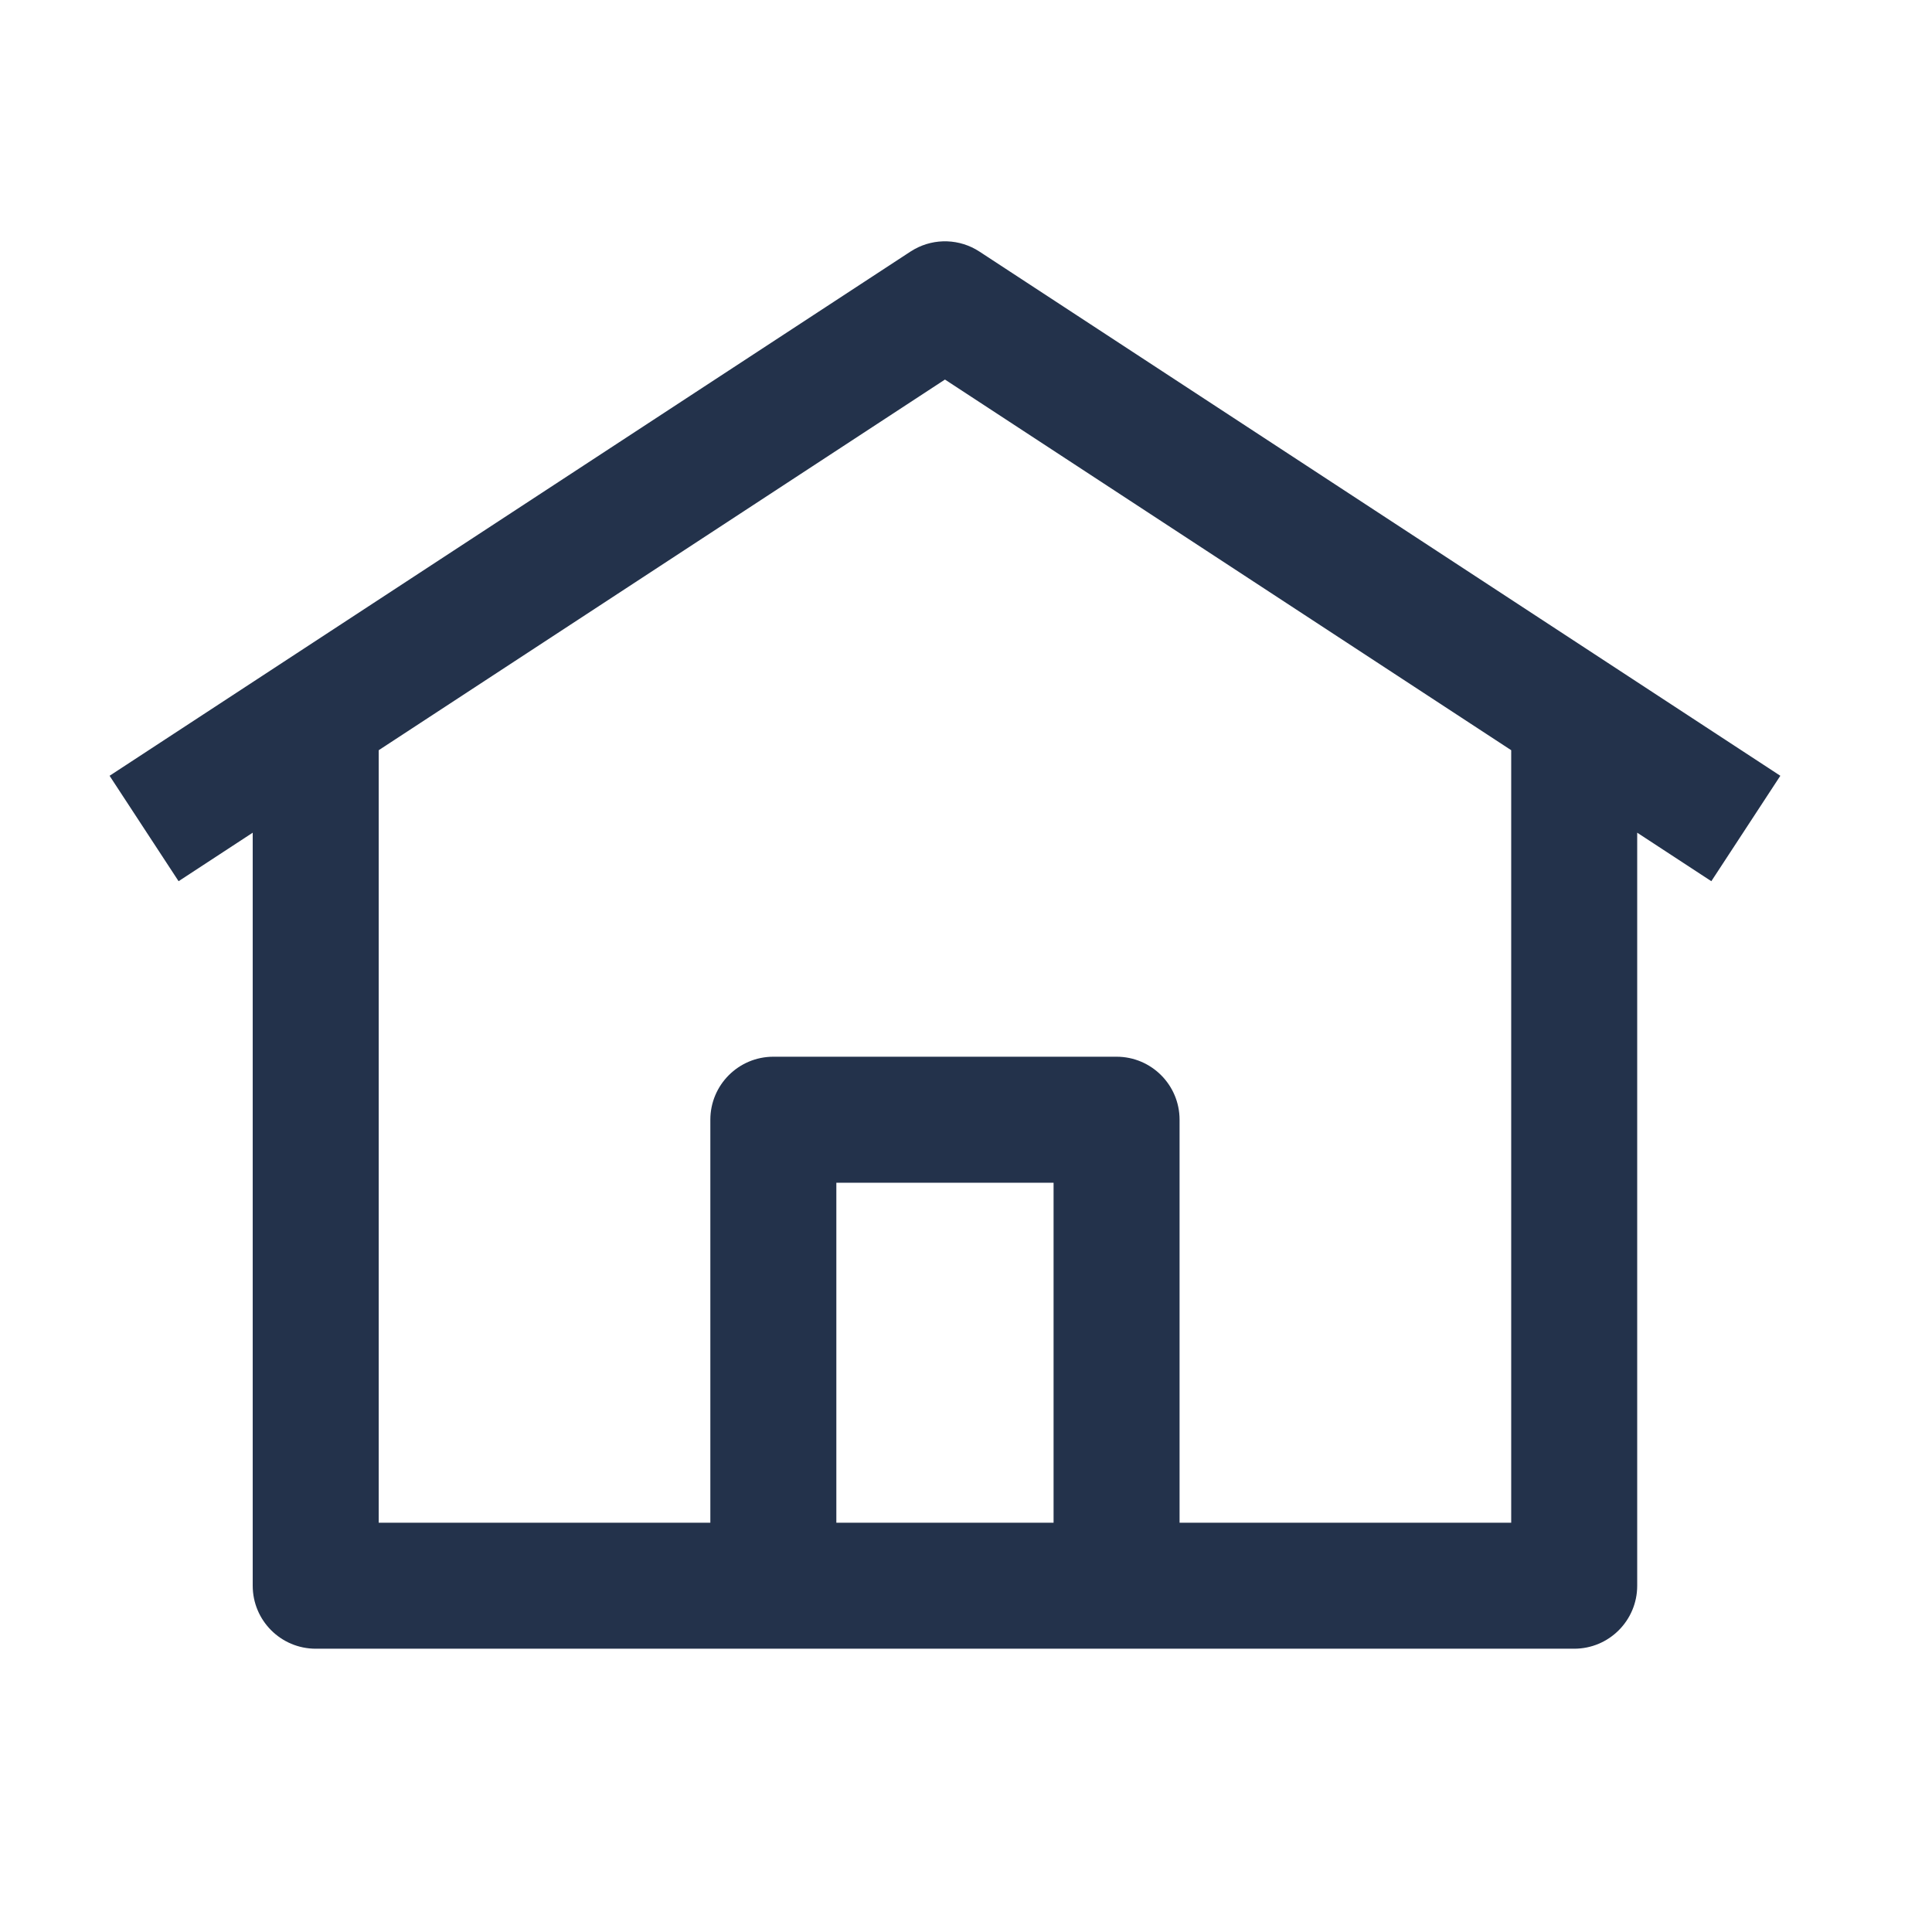 <svg width="46" height="46" viewBox="0 0 46 46" fill="none" xmlns="http://www.w3.org/2000/svg">
<path d="M21.773 5.933C22.256 5.665 22.852 5.684 23.32 5.99L42.389 18.471L41.567 19.727L40.746 20.981L38.981 19.826V37.755C38.981 38.583 38.31 39.255 37.481 39.255H7.517C6.688 39.255 6.017 38.583 6.017 37.755V19.826L4.252 20.981L3.431 19.727L2.609 18.471L21.678 5.99L21.773 5.933ZM9.017 17.862V36.255H16.913V26.66C16.913 25.832 17.585 25.16 18.413 25.16H26.585C27.413 25.16 28.085 25.832 28.085 26.66V36.255H35.981V17.862L22.499 9.037L9.017 17.862ZM19.913 36.255H25.085V28.16H19.913V36.255Z" fill="#23324B"/>
</svg>
